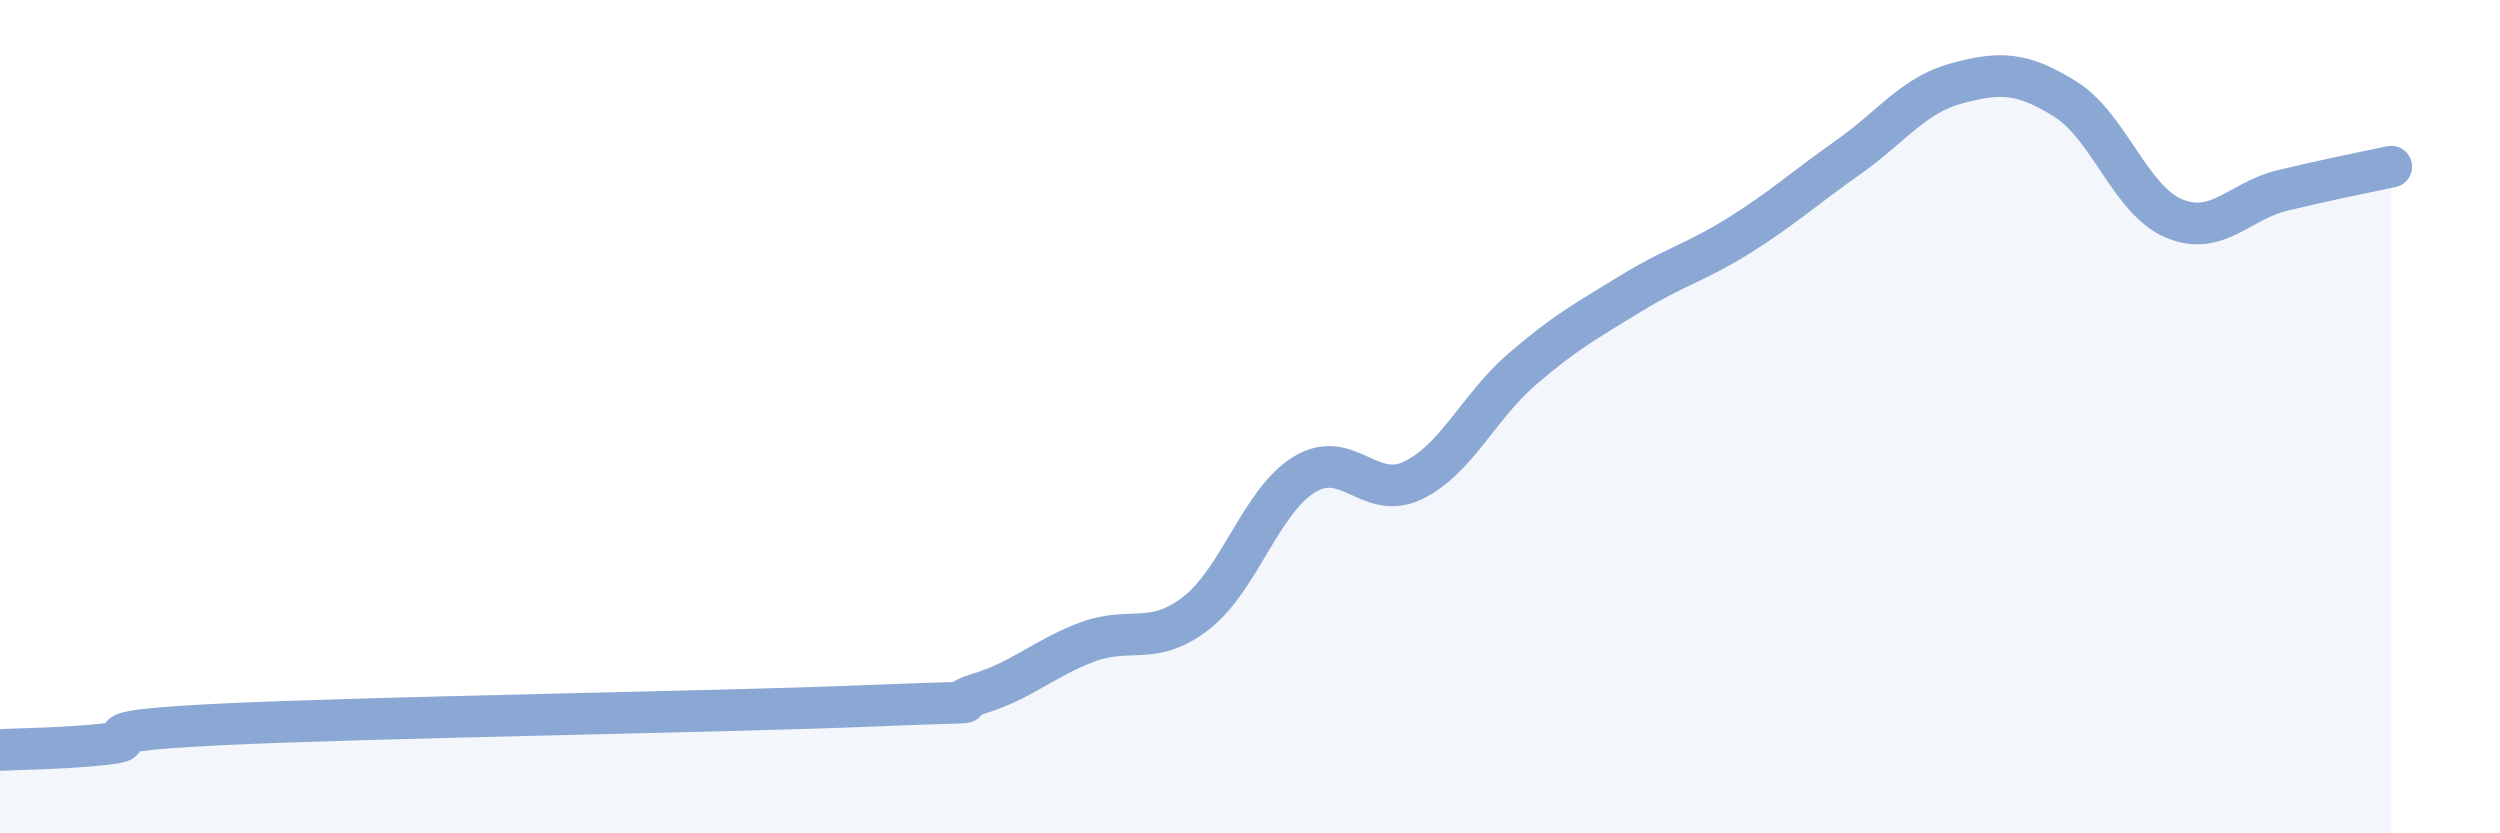 
    <svg width="60" height="20" viewBox="0 0 60 20" xmlns="http://www.w3.org/2000/svg">
      <path
        d="M 0,18 C 0.52,17.97 1.57,17.97 2.61,17.85 C 3.65,17.73 1.57,17.57 5.22,17.39 C 8.87,17.21 17.22,17.09 20.87,16.94 C 24.52,16.79 22.44,16.96 23.48,16.65 C 24.52,16.34 25.05,15.8 26.09,15.41 C 27.13,15.02 27.66,15.52 28.7,14.72 C 29.74,13.92 30.26,12.03 31.3,11.39 C 32.34,10.75 32.87,12.03 33.91,11.53 C 34.95,11.03 35.48,9.77 36.52,8.87 C 37.56,7.97 38.09,7.69 39.13,7.05 C 40.17,6.41 40.7,6.3 41.74,5.65 C 42.78,5 43.31,4.51 44.35,3.78 C 45.39,3.05 45.92,2.28 46.96,2 C 48,1.72 48.53,1.73 49.57,2.38 C 50.61,3.03 51.13,4.8 52.17,5.24 C 53.21,5.68 53.74,4.82 54.78,4.57 C 55.82,4.32 56.87,4.11 57.39,4L57.39 20L0 20Z"
        fill="#8ba7d3"
        opacity="0.1"
        stroke-linecap="round"
        stroke-linejoin="round"
      />
      <path
        d="M 0,18 C 0.52,17.97 1.57,17.97 2.61,17.85 C 3.65,17.73 1.57,17.57 5.22,17.39 C 8.87,17.21 17.22,17.09 20.87,16.94 C 24.52,16.79 22.44,16.96 23.48,16.65 C 24.52,16.34 25.05,15.8 26.09,15.41 C 27.13,15.02 27.66,15.52 28.7,14.72 C 29.74,13.92 30.26,12.03 31.3,11.39 C 32.34,10.75 32.87,12.03 33.91,11.53 C 34.95,11.03 35.48,9.77 36.52,8.87 C 37.56,7.97 38.09,7.69 39.13,7.05 C 40.17,6.41 40.7,6.3 41.74,5.65 C 42.78,5 43.31,4.51 44.35,3.78 C 45.39,3.05 45.92,2.28 46.96,2 C 48,1.72 48.53,1.73 49.57,2.38 C 50.61,3.03 51.13,4.8 52.17,5.24 C 53.21,5.68 53.74,4.82 54.78,4.57 C 55.82,4.32 56.87,4.11 57.39,4"
        stroke="#8ba7d3"
        stroke-width="1"
        fill="none"
        stroke-linecap="round"
        stroke-linejoin="round"
      />
    </svg>
  